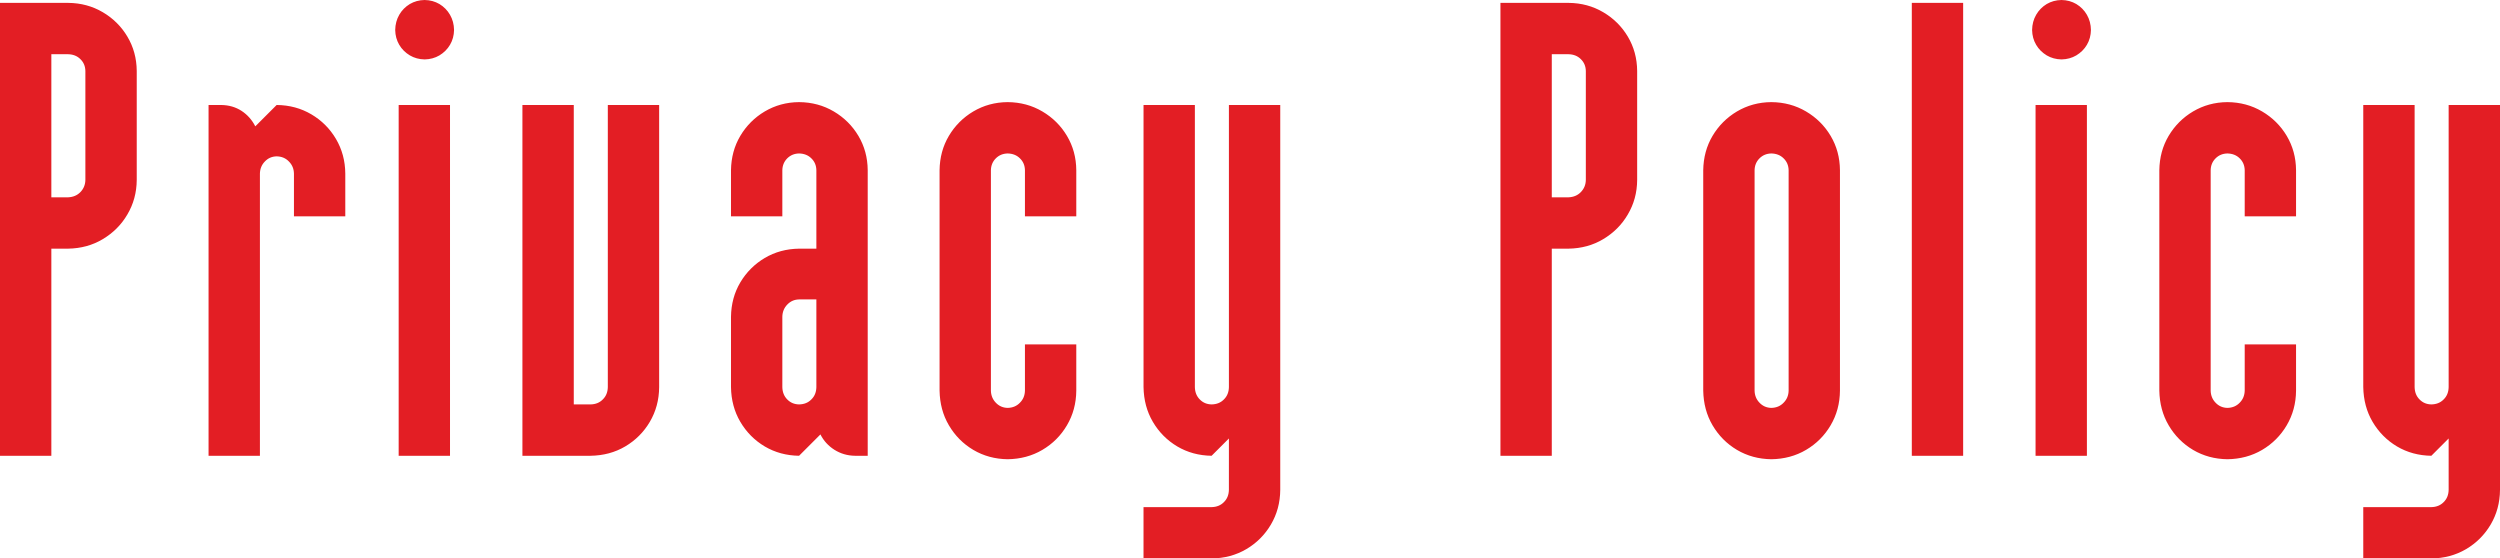 <?xml version="1.0" encoding="UTF-8"?> <svg xmlns="http://www.w3.org/2000/svg" viewBox="0 0 187.225 41.824" fill="none"><path d="M0 0.216V34.133H3.845V18.622H5.098C6.063 18.607 6.927 18.37 7.698 17.909C8.468 17.448 9.088 16.836 9.541 16.058C9.995 15.288 10.233 14.431 10.24 13.48V5.314C10.233 4.364 9.995 3.507 9.541 2.744C9.088 1.98 8.468 1.368 7.698 0.915C6.927 0.461 6.063 0.223 5.098 0.216L0 0.216ZM5.098 4.061C5.473 4.069 5.782 4.191 6.02 4.429C6.265 4.666 6.387 4.962 6.394 5.314V13.48C6.387 13.833 6.265 14.136 6.02 14.388C5.782 14.632 5.473 14.762 5.098 14.777H3.845V4.061L5.098 4.061ZM19.465 13.005C19.472 12.645 19.594 12.343 19.832 12.098C20.07 11.846 20.365 11.716 20.718 11.709C21.092 11.716 21.402 11.846 21.639 12.098C21.884 12.343 22.007 12.645 22.014 13.005V16.202H25.859V13.005C25.852 12.04 25.614 11.176 25.161 10.406C24.707 9.635 24.088 9.016 23.317 8.562C22.547 8.108 21.683 7.871 20.718 7.863L19.119 9.462C18.874 8.98 18.529 8.591 18.089 8.303C17.643 8.015 17.139 7.871 16.57 7.863H15.619V34.133H19.465V13.005ZM29.856 7.863V34.133H33.701V7.863H29.856ZM31.8 4.45C32.211 4.443 32.578 4.342 32.91 4.148C33.241 3.946 33.507 3.687 33.701 3.356C33.896 3.024 33.997 2.657 34.004 2.247C33.997 1.822 33.896 1.447 33.701 1.109C33.507 0.77 33.241 0.504 32.91 0.302C32.578 0.108 32.211 0.007 31.8 0C31.39 0.007 31.023 0.108 30.692 0.302C30.36 0.504 30.094 0.77 29.899 1.109C29.705 1.447 29.604 1.822 29.597 2.247C29.604 2.657 29.705 3.024 29.899 3.356C30.094 3.687 30.36 3.946 30.692 4.148C31.023 4.342 31.39 4.443 31.8 4.45ZM39.124 34.133H44.223C45.188 34.118 46.052 33.888 46.822 33.434C47.593 32.981 48.212 32.361 48.666 31.591C49.119 30.821 49.357 29.956 49.364 28.991V7.863H45.519V28.991C45.512 29.366 45.389 29.675 45.144 29.913C44.907 30.158 44.597 30.28 44.223 30.287H42.97V7.863H39.124V34.133ZM61.441 32.534C61.686 33.017 62.038 33.398 62.492 33.686C62.953 33.974 63.464 34.126 64.033 34.133H64.983V12.746C64.976 11.795 64.739 10.938 64.285 10.175C63.831 9.412 63.212 8.8 62.442 8.346C61.671 7.892 60.807 7.655 59.842 7.648C58.892 7.655 58.042 7.892 57.272 8.346C56.508 8.8 55.896 9.412 55.442 10.175C54.989 10.938 54.758 11.795 54.744 12.746V16.202H58.589V12.746C58.597 12.393 58.719 12.098 58.956 11.86C59.194 11.622 59.489 11.5 59.842 11.493C60.217 11.5 60.526 11.622 60.764 11.86C61.009 12.098 61.131 12.393 61.138 12.746V18.622H59.842C58.892 18.636 58.042 18.867 57.272 19.32C56.508 19.774 55.896 20.386 55.442 21.149C54.989 21.913 54.758 22.77 54.744 23.72V28.991C54.758 29.949 54.989 30.82 55.442 31.591C55.896 32.361 56.508 32.981 57.272 33.434C58.042 33.888 58.892 34.118 59.842 34.133L61.441 32.534ZM58.589 23.72C58.597 23.36 58.719 23.058 58.956 22.813C59.194 22.561 59.489 22.431 59.842 22.424H61.138V28.991C61.131 29.366 61.009 29.675 60.764 29.913C60.526 30.158 60.217 30.28 59.842 30.287C59.489 30.28 59.194 30.158 58.956 29.913C58.719 29.675 58.597 29.366 58.589 28.991V23.72ZM76.758 25.794V29.251C76.751 29.61 76.629 29.913 76.384 30.158C76.146 30.41 75.837 30.539 75.463 30.547C75.11 30.539 74.814 30.41 74.576 30.158C74.339 29.913 74.217 29.61 74.209 29.251V12.746C74.217 12.393 74.339 12.098 74.576 11.86C74.814 11.622 75.11 11.5 75.463 11.493C75.837 11.5 76.146 11.622 76.384 11.86C76.629 12.098 76.751 12.393 76.758 12.746V16.202H80.603V12.746C80.596 11.795 80.359 10.938 79.904 10.175C79.451 9.412 78.832 8.8 78.061 8.346C77.29 7.892 76.426 7.655 75.462 7.648C74.511 7.655 73.661 7.892 72.891 8.346C72.127 8.8 71.516 9.412 71.062 10.175C70.608 10.938 70.378 11.795 70.364 12.746V29.251C70.382 30.215 70.608 31.08 71.062 31.85C71.515 32.621 72.127 33.24 72.891 33.693C73.662 34.147 74.511 34.378 75.462 34.392C76.426 34.378 77.291 34.147 78.061 33.693C78.832 33.24 79.451 32.621 79.904 31.85C80.358 31.08 80.596 30.215 80.603 29.251V25.794H76.758ZM92.032 36.682C92.025 37.056 91.903 37.366 91.658 37.604C91.42 37.848 91.111 37.971 90.736 37.978H85.638V41.824H90.736C91.701 41.809 92.565 41.579 93.336 41.125C94.107 40.671 94.725 40.052 95.179 39.282C95.633 38.511 95.871 37.647 95.878 36.682V7.863H92.033V28.991C92.026 29.366 91.903 29.675 91.659 29.913C91.421 30.158 91.112 30.28 90.737 30.287C90.385 30.28 90.089 30.158 89.851 29.913C89.614 29.675 89.491 29.366 89.484 28.991V7.863H85.639V28.991C85.657 29.956 85.884 30.821 86.337 31.591C86.79 32.361 87.403 32.981 88.166 33.434C88.937 33.888 89.786 34.118 90.737 34.133L92.033 32.837L92.032 36.682ZM112.368 0.216V34.133H116.213V18.622H117.466C118.431 18.607 119.295 18.37 120.066 17.909C120.837 17.448 121.456 16.836 121.909 16.058C122.363 15.288 122.601 14.431 122.607 13.48V5.314C122.6 4.364 122.363 3.507 121.909 2.744C121.456 1.98 120.836 1.368 120.066 0.915C119.295 0.461 118.431 0.223 117.466 0.216L112.368 0.216ZM117.466 4.061C117.841 4.069 118.15 4.191 118.388 4.429C118.633 4.666 118.755 4.962 118.763 5.314V13.48C118.756 13.833 118.633 14.136 118.388 14.388C118.151 14.632 117.841 14.762 117.466 14.777H116.213V4.061L117.466 4.061ZM127.555 29.251C127.573 30.215 127.8 31.08 128.253 31.85C128.707 32.621 129.319 33.24 130.082 33.693C130.853 34.147 131.703 34.378 132.653 34.392C133.618 34.378 134.482 34.147 135.253 33.693C136.024 33.24 136.643 32.621 137.096 31.85C137.55 31.08 137.788 30.215 137.794 29.251V12.746C137.787 11.795 137.55 10.938 137.096 10.175C136.643 9.412 136.023 8.8 135.253 8.346C134.482 7.892 133.618 7.655 132.653 7.648C131.703 7.655 130.853 7.892 130.082 8.346C129.319 8.8 128.707 9.412 128.253 10.175C127.8 10.938 127.57 11.795 127.555 12.746V29.251ZM131.401 12.746C131.408 12.393 131.53 12.098 131.768 11.86C132.005 11.622 132.301 11.5 132.654 11.493C133.028 11.5 133.337 11.622 133.575 11.86C133.82 12.098 133.942 12.393 133.95 12.746V29.251C133.943 29.61 133.821 29.913 133.575 30.158C133.338 30.41 133.029 30.539 132.654 30.547C132.301 30.539 132.005 30.41 131.768 30.158C131.53 29.913 131.408 29.61 131.401 29.251V12.746ZM147.02 34.133V0.216H143.175V34.133H147.02ZM152.443 7.863V34.133H156.288V7.863H152.443ZM154.387 4.45C154.797 4.443 155.165 4.342 155.496 4.148C155.827 3.946 156.094 3.687 156.288 3.356C156.482 3.024 156.583 2.657 156.59 2.247C156.583 1.822 156.482 1.447 156.288 1.109C156.094 0.77 155.827 0.504 155.496 0.302C155.165 0.108 154.798 0.007 154.387 0C153.977 0.007 153.61 0.108 153.278 0.302C152.947 0.504 152.681 0.77 152.487 1.109C152.292 1.447 152.191 1.822 152.184 2.247C152.191 2.657 152.292 3.024 152.487 3.356C152.681 3.687 152.947 3.946 153.278 4.148C153.61 4.342 153.977 4.443 154.387 4.45ZM168.106 25.794V29.251C168.098 29.61 167.976 29.913 167.732 30.158C167.494 30.41 167.184 30.539 166.81 30.547C166.457 30.539 166.161 30.41 165.924 30.158C165.686 29.913 165.564 29.61 165.557 29.251V12.746C165.564 12.393 165.686 12.098 165.924 11.86C166.161 11.622 166.457 11.5 166.81 11.493C167.184 11.5 167.494 11.622 167.732 11.86C167.976 12.098 168.099 12.393 168.106 12.746V16.202H171.951V12.746C171.944 11.795 171.706 10.938 171.253 10.175C170.799 9.412 170.18 8.8 169.409 8.346C168.638 7.892 167.775 7.655 166.81 7.648C165.859 7.655 165.009 7.892 164.239 8.346C163.475 8.8 162.864 9.412 162.41 10.175C161.957 10.938 161.726 11.795 161.712 12.746V29.251C161.73 30.215 161.957 31.08 162.41 31.85C162.863 32.621 163.476 33.24 164.239 33.694C165.01 34.147 165.859 34.378 166.81 34.392C167.775 34.378 168.639 34.147 169.409 33.694C170.18 33.24 170.799 32.621 171.253 31.85C171.706 31.08 171.944 30.215 171.951 29.251V25.794H168.106ZM183.379 36.682C183.372 37.056 183.25 37.366 183.005 37.604C182.768 37.848 182.458 37.971 182.084 37.978H176.985V41.824H182.084C183.049 41.809 183.913 41.579 184.683 41.125C185.453 40.671 186.073 40.052 186.527 39.282C186.98 38.511 187.218 37.647 187.225 36.682V7.863H183.379V28.991C183.372 29.366 183.25 29.675 183.005 29.913C182.768 30.158 182.458 30.28 182.084 30.287C181.731 30.28 181.435 30.158 181.198 29.913C180.96 29.675 180.838 29.366 180.831 28.991V7.863H176.985V28.991C177.003 29.956 177.23 30.821 177.683 31.591C178.137 32.361 178.749 32.981 179.512 33.434C180.283 33.888 181.133 34.118 182.083 34.133L183.379 32.837L183.379 36.682Z" fill="#E31E24"></path></svg> 